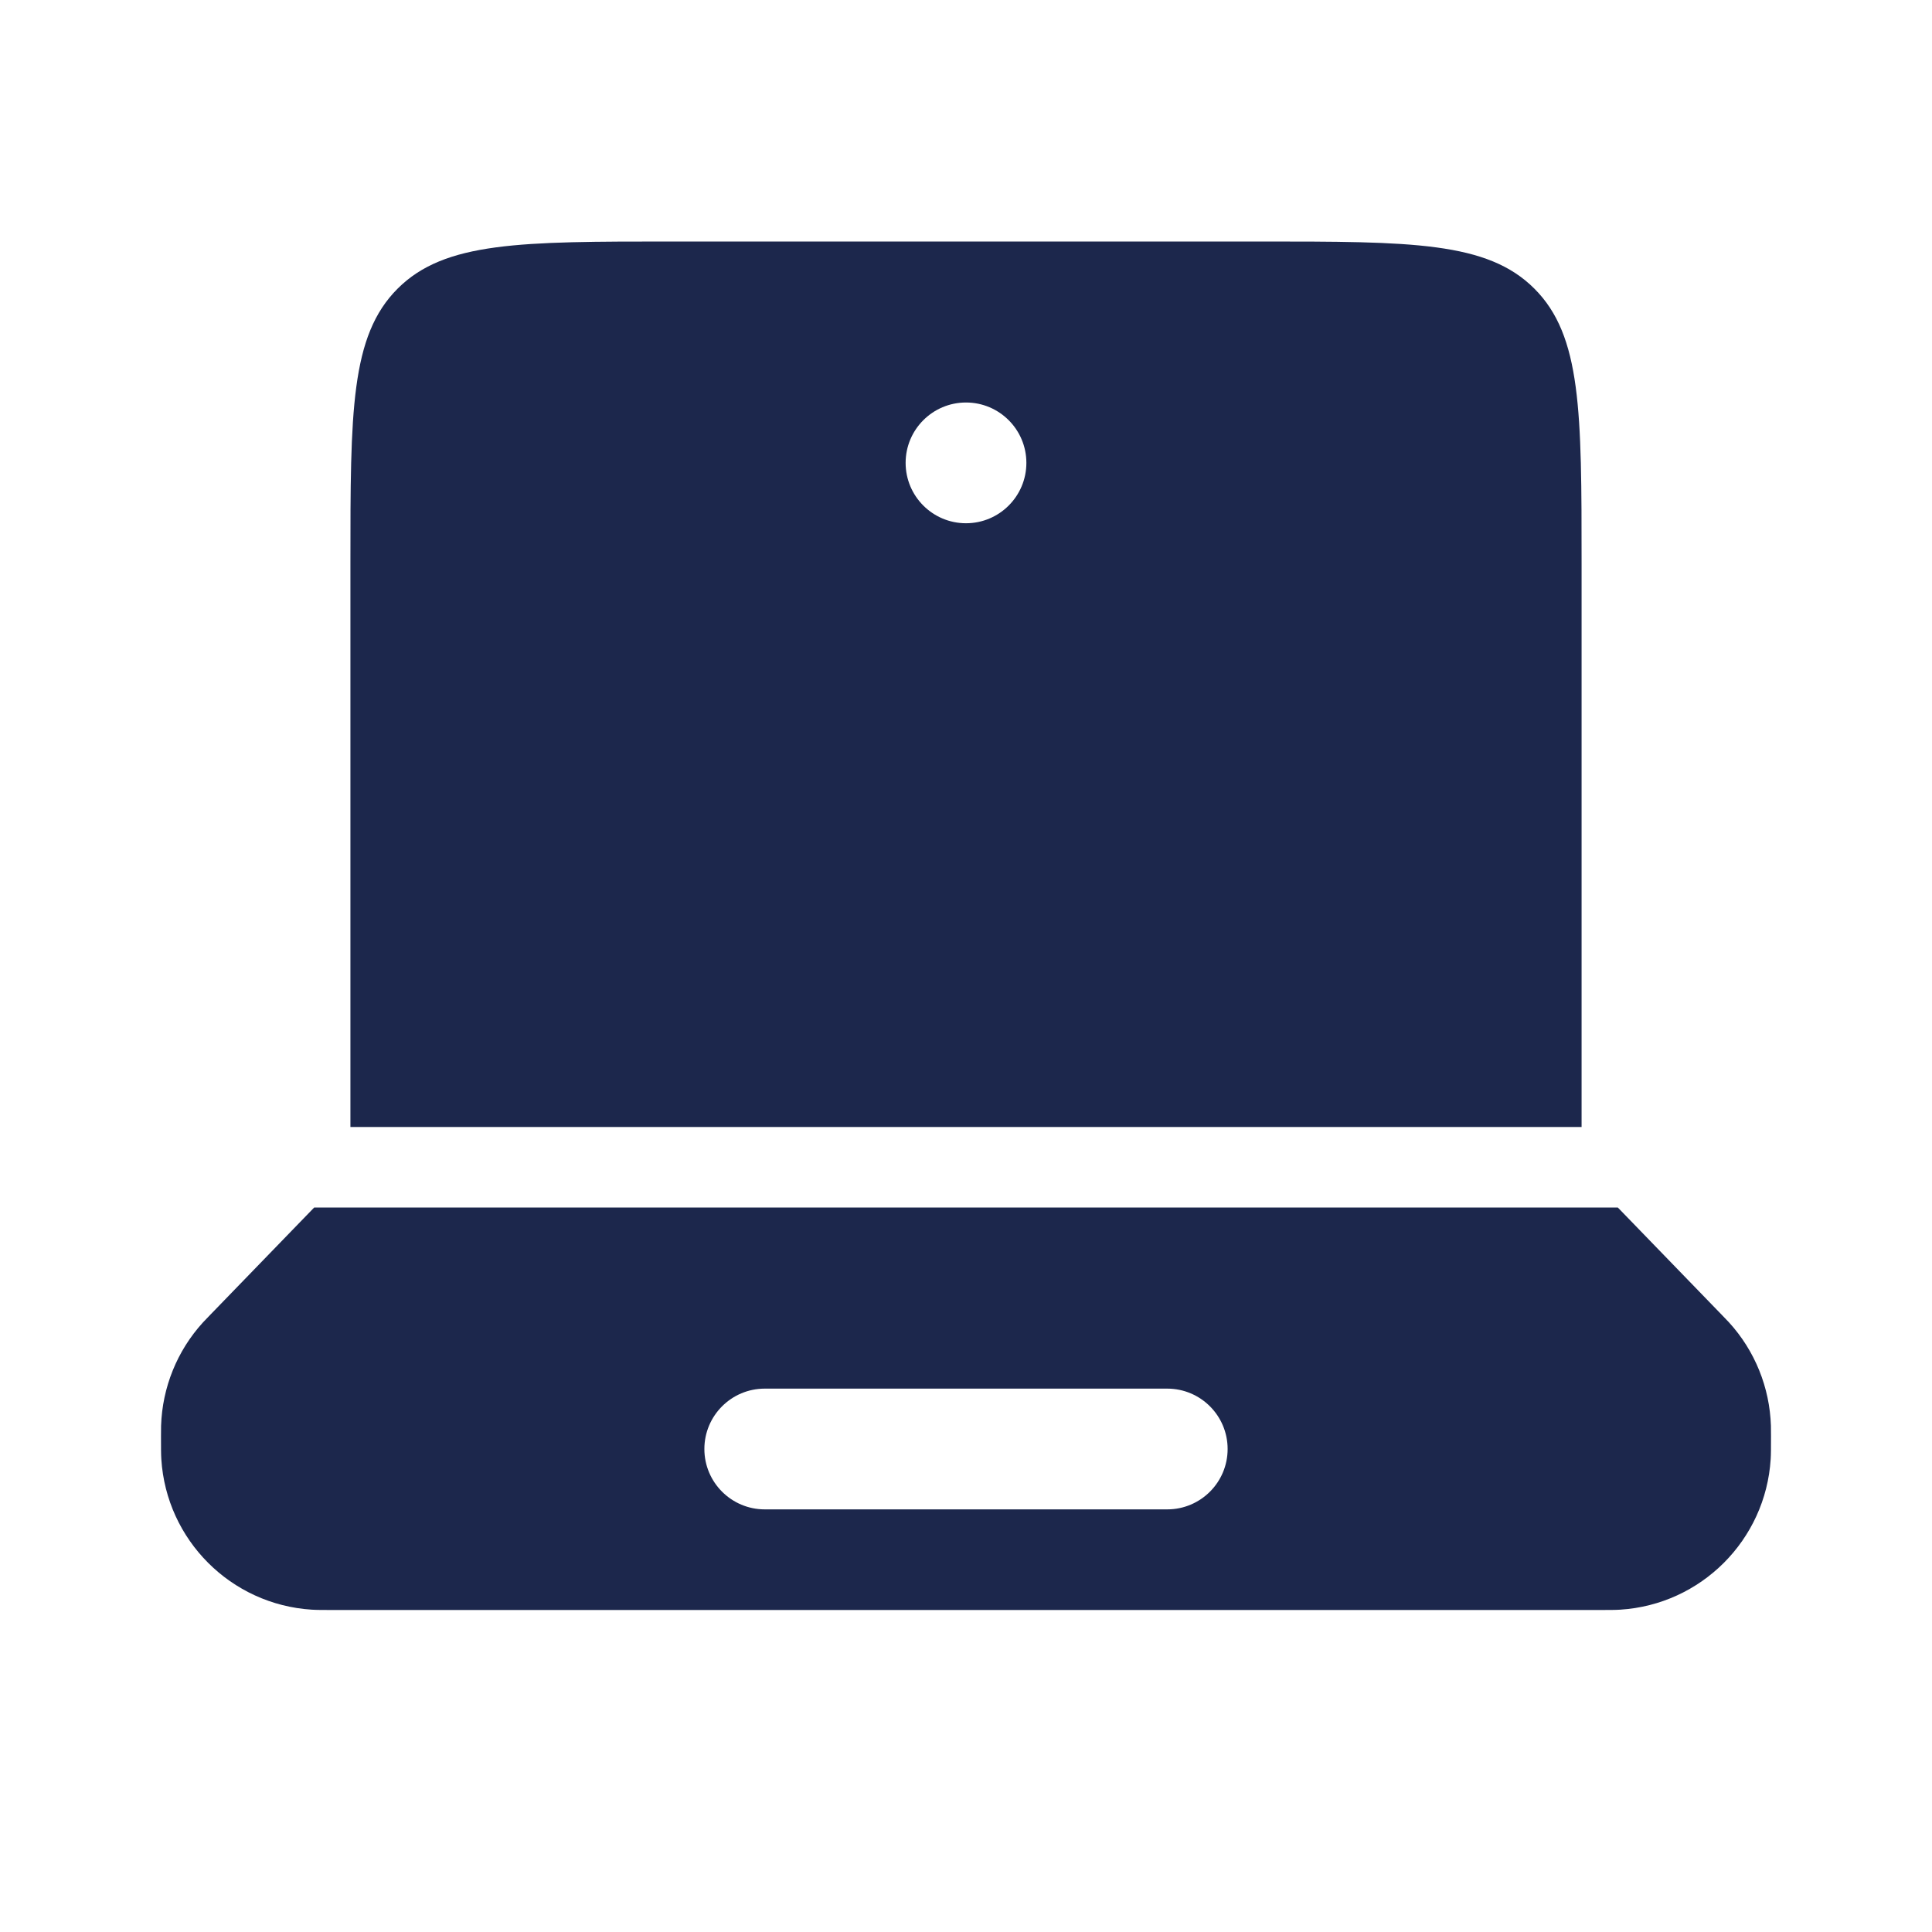 <?xml version="1.0" encoding="utf-8"?><!-- Uploaded to: SVG Repo, www.svgrepo.com, Generator: SVG Repo Mixer Tools -->
<svg width="800px" height="800px" viewBox="0 0 24 24" fill="none" xmlns="http://www.w3.org/2000/svg">
<path fill-rule="evenodd" clip-rule="evenodd" d="M21.391 16.336C21.436 16.382 21.458 16.405 21.479 16.428C21.8 16.78 21.984 17.236 21.999 17.712C22 17.743 22 17.775 22 17.839C22 17.988 22 18.063 21.996 18.126C21.933 19.131 21.131 19.933 20.126 19.996C20.063 20 19.988 20 19.839 20H4.161C4.011 20 3.937 20 3.874 19.996C2.869 19.933 2.067 19.131 2.004 18.126C2 18.063 2 17.988 2 17.839C2 17.775 2 17.743 2.001 17.712C2.016 17.236 2.2 16.78 2.521 16.428C2.542 16.405 2.564 16.382 2.609 16.336L3.903 15H20.097L21.391 16.336ZM8.75 18C8.75 17.586 9.086 17.25 9.5 17.25H14.5C14.914 17.25 15.25 17.586 15.25 18C15.25 18.414 14.914 18.75 14.5 18.75H9.5C9.086 18.75 8.75 18.414 8.75 18Z" fill="#1C274C"/>
<path fill-rule="evenodd" clip-rule="evenodd" d="M4.353 7C4.353 5.114 4.353 4.172 4.939 3.586C5.525 3 6.467 3 8.353 3H15.647C17.533 3 18.476 3 19.061 3.586C19.647 4.172 19.647 5.114 19.647 7V14H4.353V7ZM12 6.5C12.414 6.5 12.75 6.164 12.75 5.75C12.75 5.336 12.414 5 12 5C11.586 5 11.25 5.336 11.25 5.75C11.25 6.164 11.586 6.5 12 6.5Z" fill="#1C274C"/>
</svg>